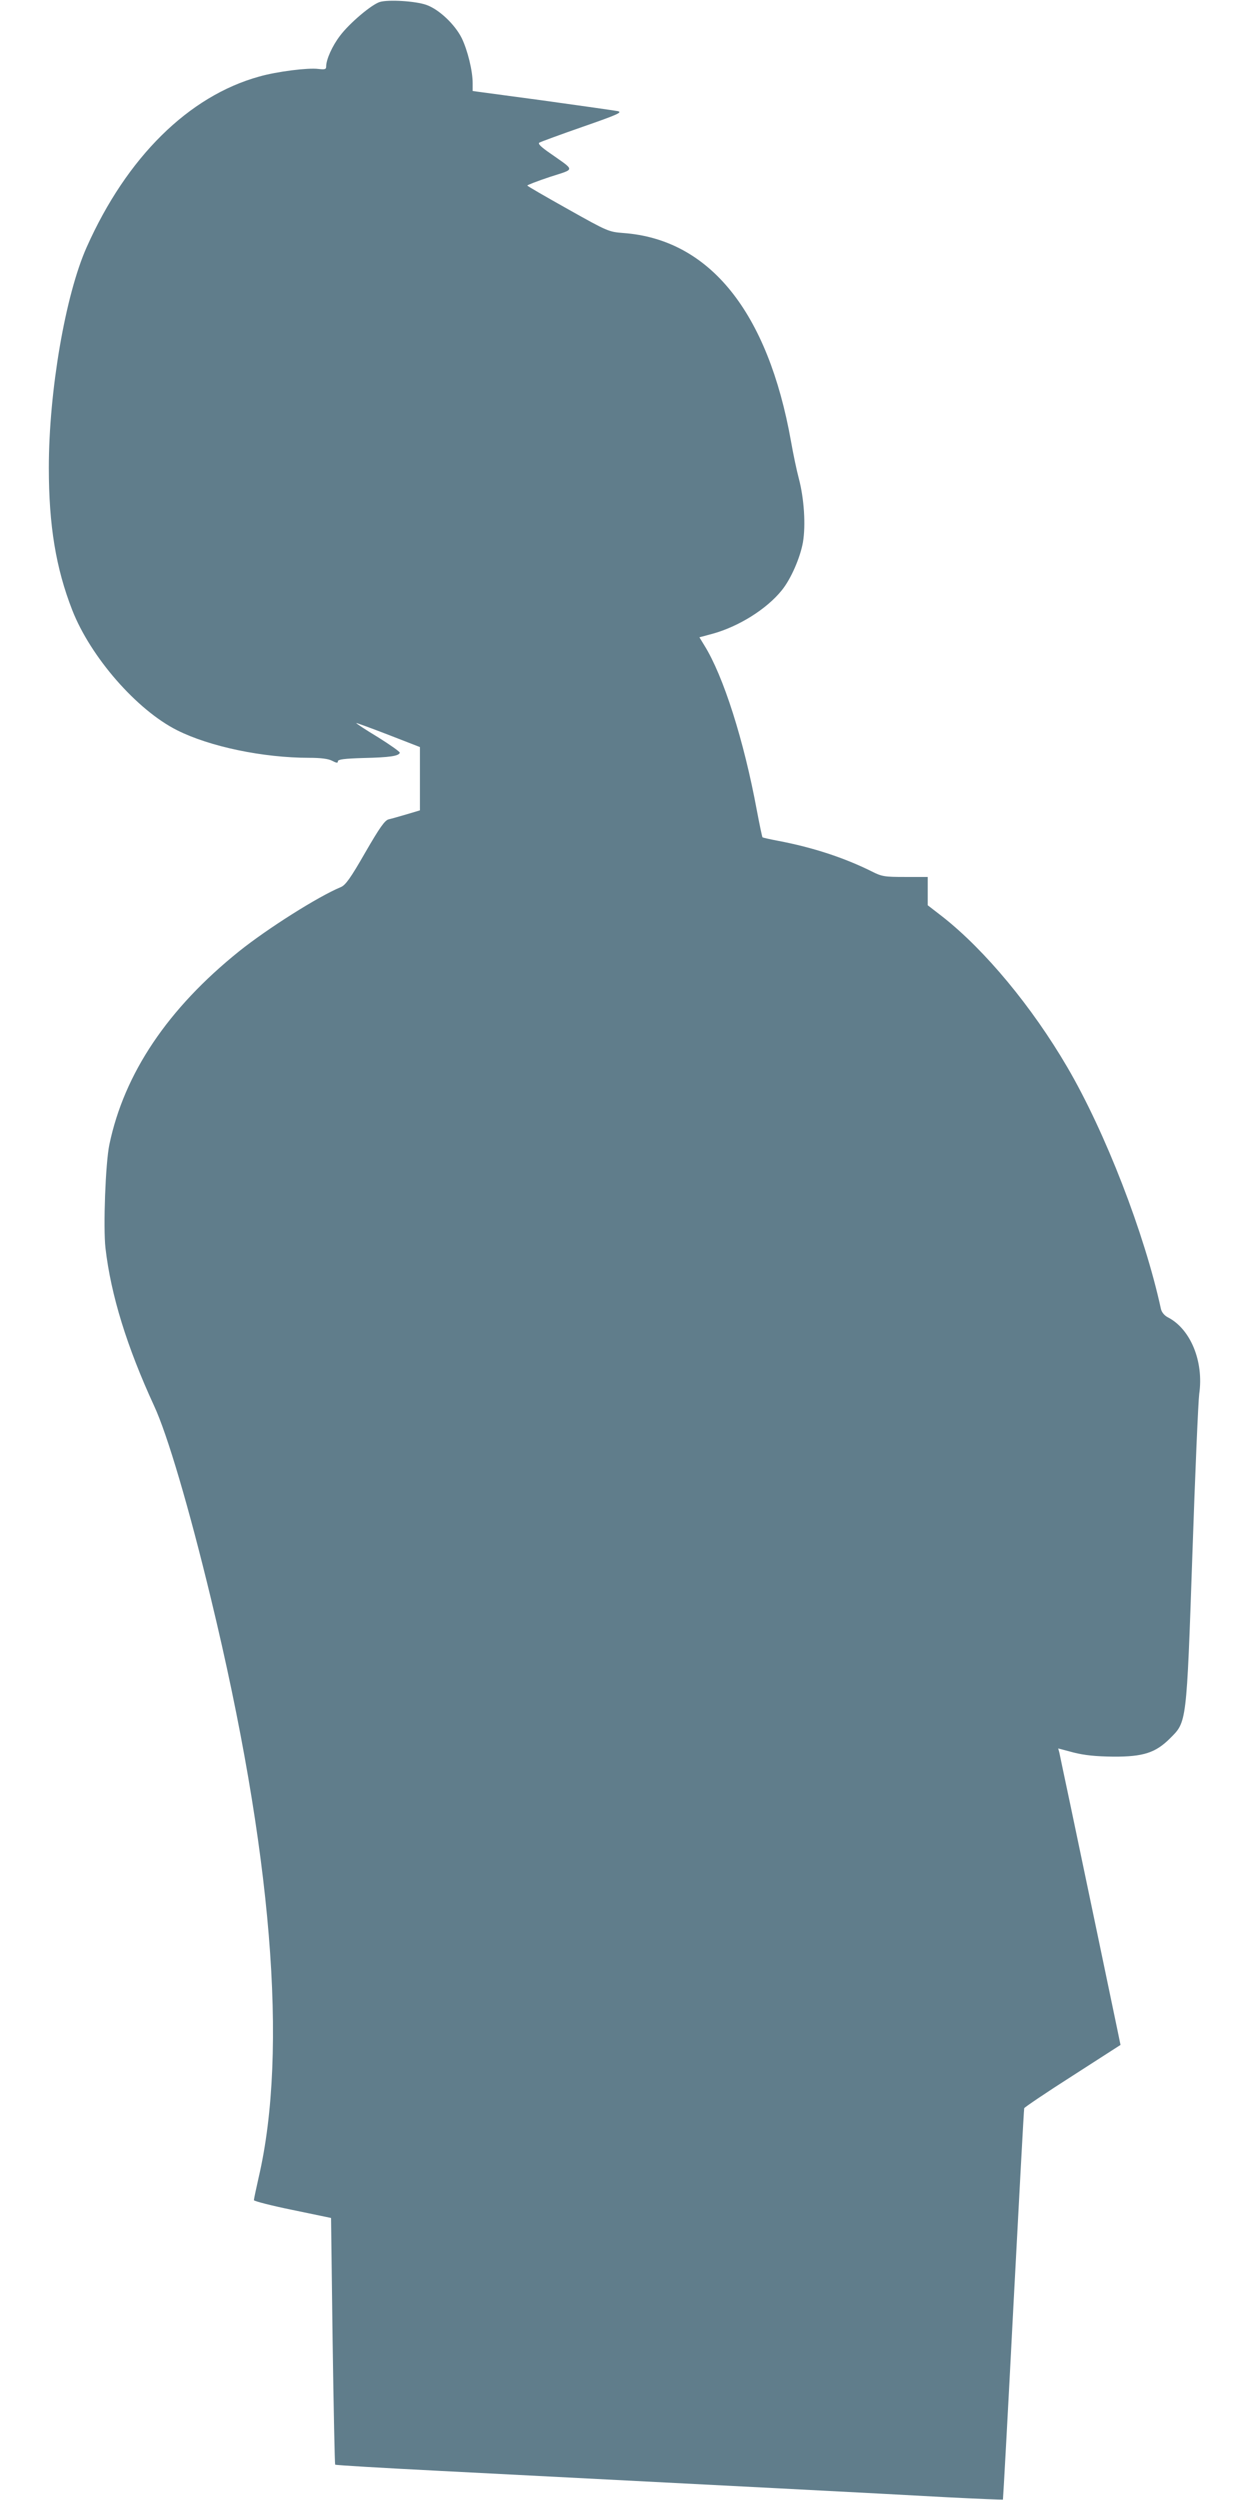 <?xml version="1.0" standalone="no"?>
<!DOCTYPE svg PUBLIC "-//W3C//DTD SVG 20010904//EN"
 "http://www.w3.org/TR/2001/REC-SVG-20010904/DTD/svg10.dtd">
<svg version="1.0" xmlns="http://www.w3.org/2000/svg"
 width="640pt" height="1280pt" viewBox="0 0 640 1280"
 preserveAspectRatio="xMidYMid meet">
<g transform="translate(0,1280) scale(0.1,-0.1)"
fill="#607d8b" stroke="none">
<path d="M1945 12790 c-43 -13 -157 -110 -204 -173 -40 -52 -71 -122 -71 -157
0 -15 -6 -17 -40 -13 -52 7 -212 -13 -303 -39 -361 -100 -678 -413 -883 -873
-109 -244 -194 -737 -194 -1130 0 -295 36 -514 120 -729 94 -240 330 -511 537
-615 167 -84 440 -141 676 -141 59 0 98 -5 117 -15 23 -12 30 -13 30 -3 0 10
33 14 131 17 134 3 181 10 186 27 1 5 -49 40 -111 79 -63 38 -113 71 -112 73
2 1 76 -26 164 -60 l162 -63 0 -162 0 -162 -67 -20 c-38 -11 -79 -23 -93 -26
-20 -5 -46 -42 -120 -170 -75 -131 -101 -167 -125 -177 -116 -48 -375 -212
-520 -328 -366 -294 -589 -626 -665 -990 -20 -95 -32 -424 -20 -530 28 -242
110 -506 249 -808 68 -146 179 -523 291 -987 312 -1291 396 -2313 244 -2965
-13 -58 -24 -109 -24 -115 1 -5 90 -28 198 -50 l197 -41 8 -629 c5 -346 11
-632 13 -634 3 -3 244 -17 537 -32 1457 -75 2258 -116 2596 -135 156 -8 285
-13 286 -12 1 2 26 451 54 998 29 547 53 1000 55 1006 2 5 114 81 249 167
l244 157 -14 68 c-18 87 -179 858 -244 1167 -28 132 -53 250 -55 261 l-6 22
79 -21 c56 -14 112 -20 203 -21 154 -1 217 20 291 94 85 85 84 70 114 941 14
415 30 785 35 822 24 166 -44 332 -160 392 -18 9 -32 26 -36 43 -84 387 -285
906 -480 1239 -180 308 -421 599 -639 770 l-75 58 0 73 0 72 -115 0 c-107 0
-120 2 -173 29 -139 69 -299 122 -478 156 -42 8 -78 16 -80 18 -2 2 -15 64
-29 138 -66 357 -171 688 -269 845 l-25 41 67 18 c134 37 277 126 355 223 47
58 94 167 108 245 15 89 6 225 -21 327 -11 41 -29 127 -40 190 -118 663 -417
1035 -859 1067 -75 6 -80 8 -283 122 -114 64 -208 118 -208 121 0 3 52 23 115
44 132 43 132 29 2 121 -48 33 -65 50 -55 55 7 4 107 41 222 81 178 62 205 74
179 80 -16 3 -190 28 -386 55 l-357 48 0 41 c0 63 -26 168 -56 230 -35 70
-116 147 -181 170 -57 20 -195 28 -238 15z"/>
</g>
</svg>
